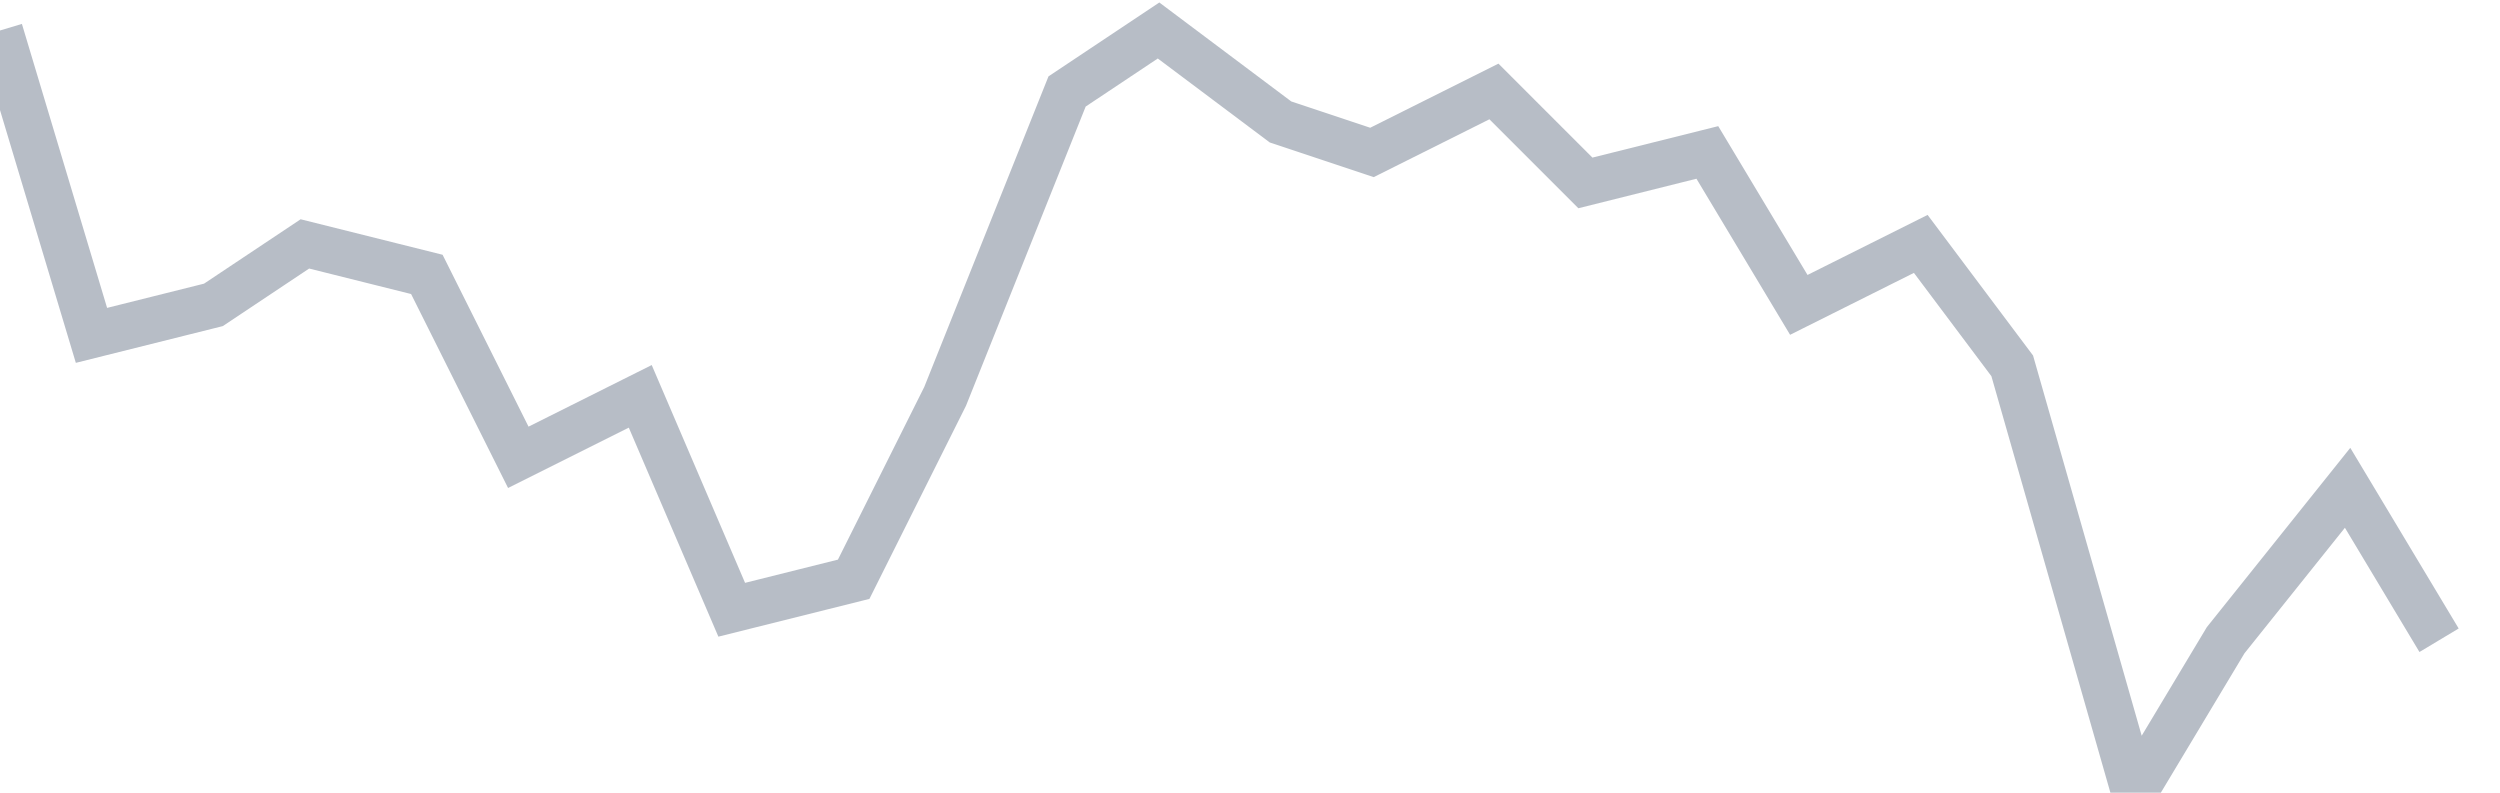 <svg width="82" height="26" fill="none" xmlns="http://www.w3.org/2000/svg"><path d="M0 1l3 10 4-1 3-2 4 1 3 6 4-2 3 7 4-1 3-6 4-10 3-2 4 3 3 1 4-2 3 3 4-1 3 5 4-2 3 4 4 14 3-5 4-5 3 5" stroke="#B7BDC6" stroke-width="1.5"/></svg>